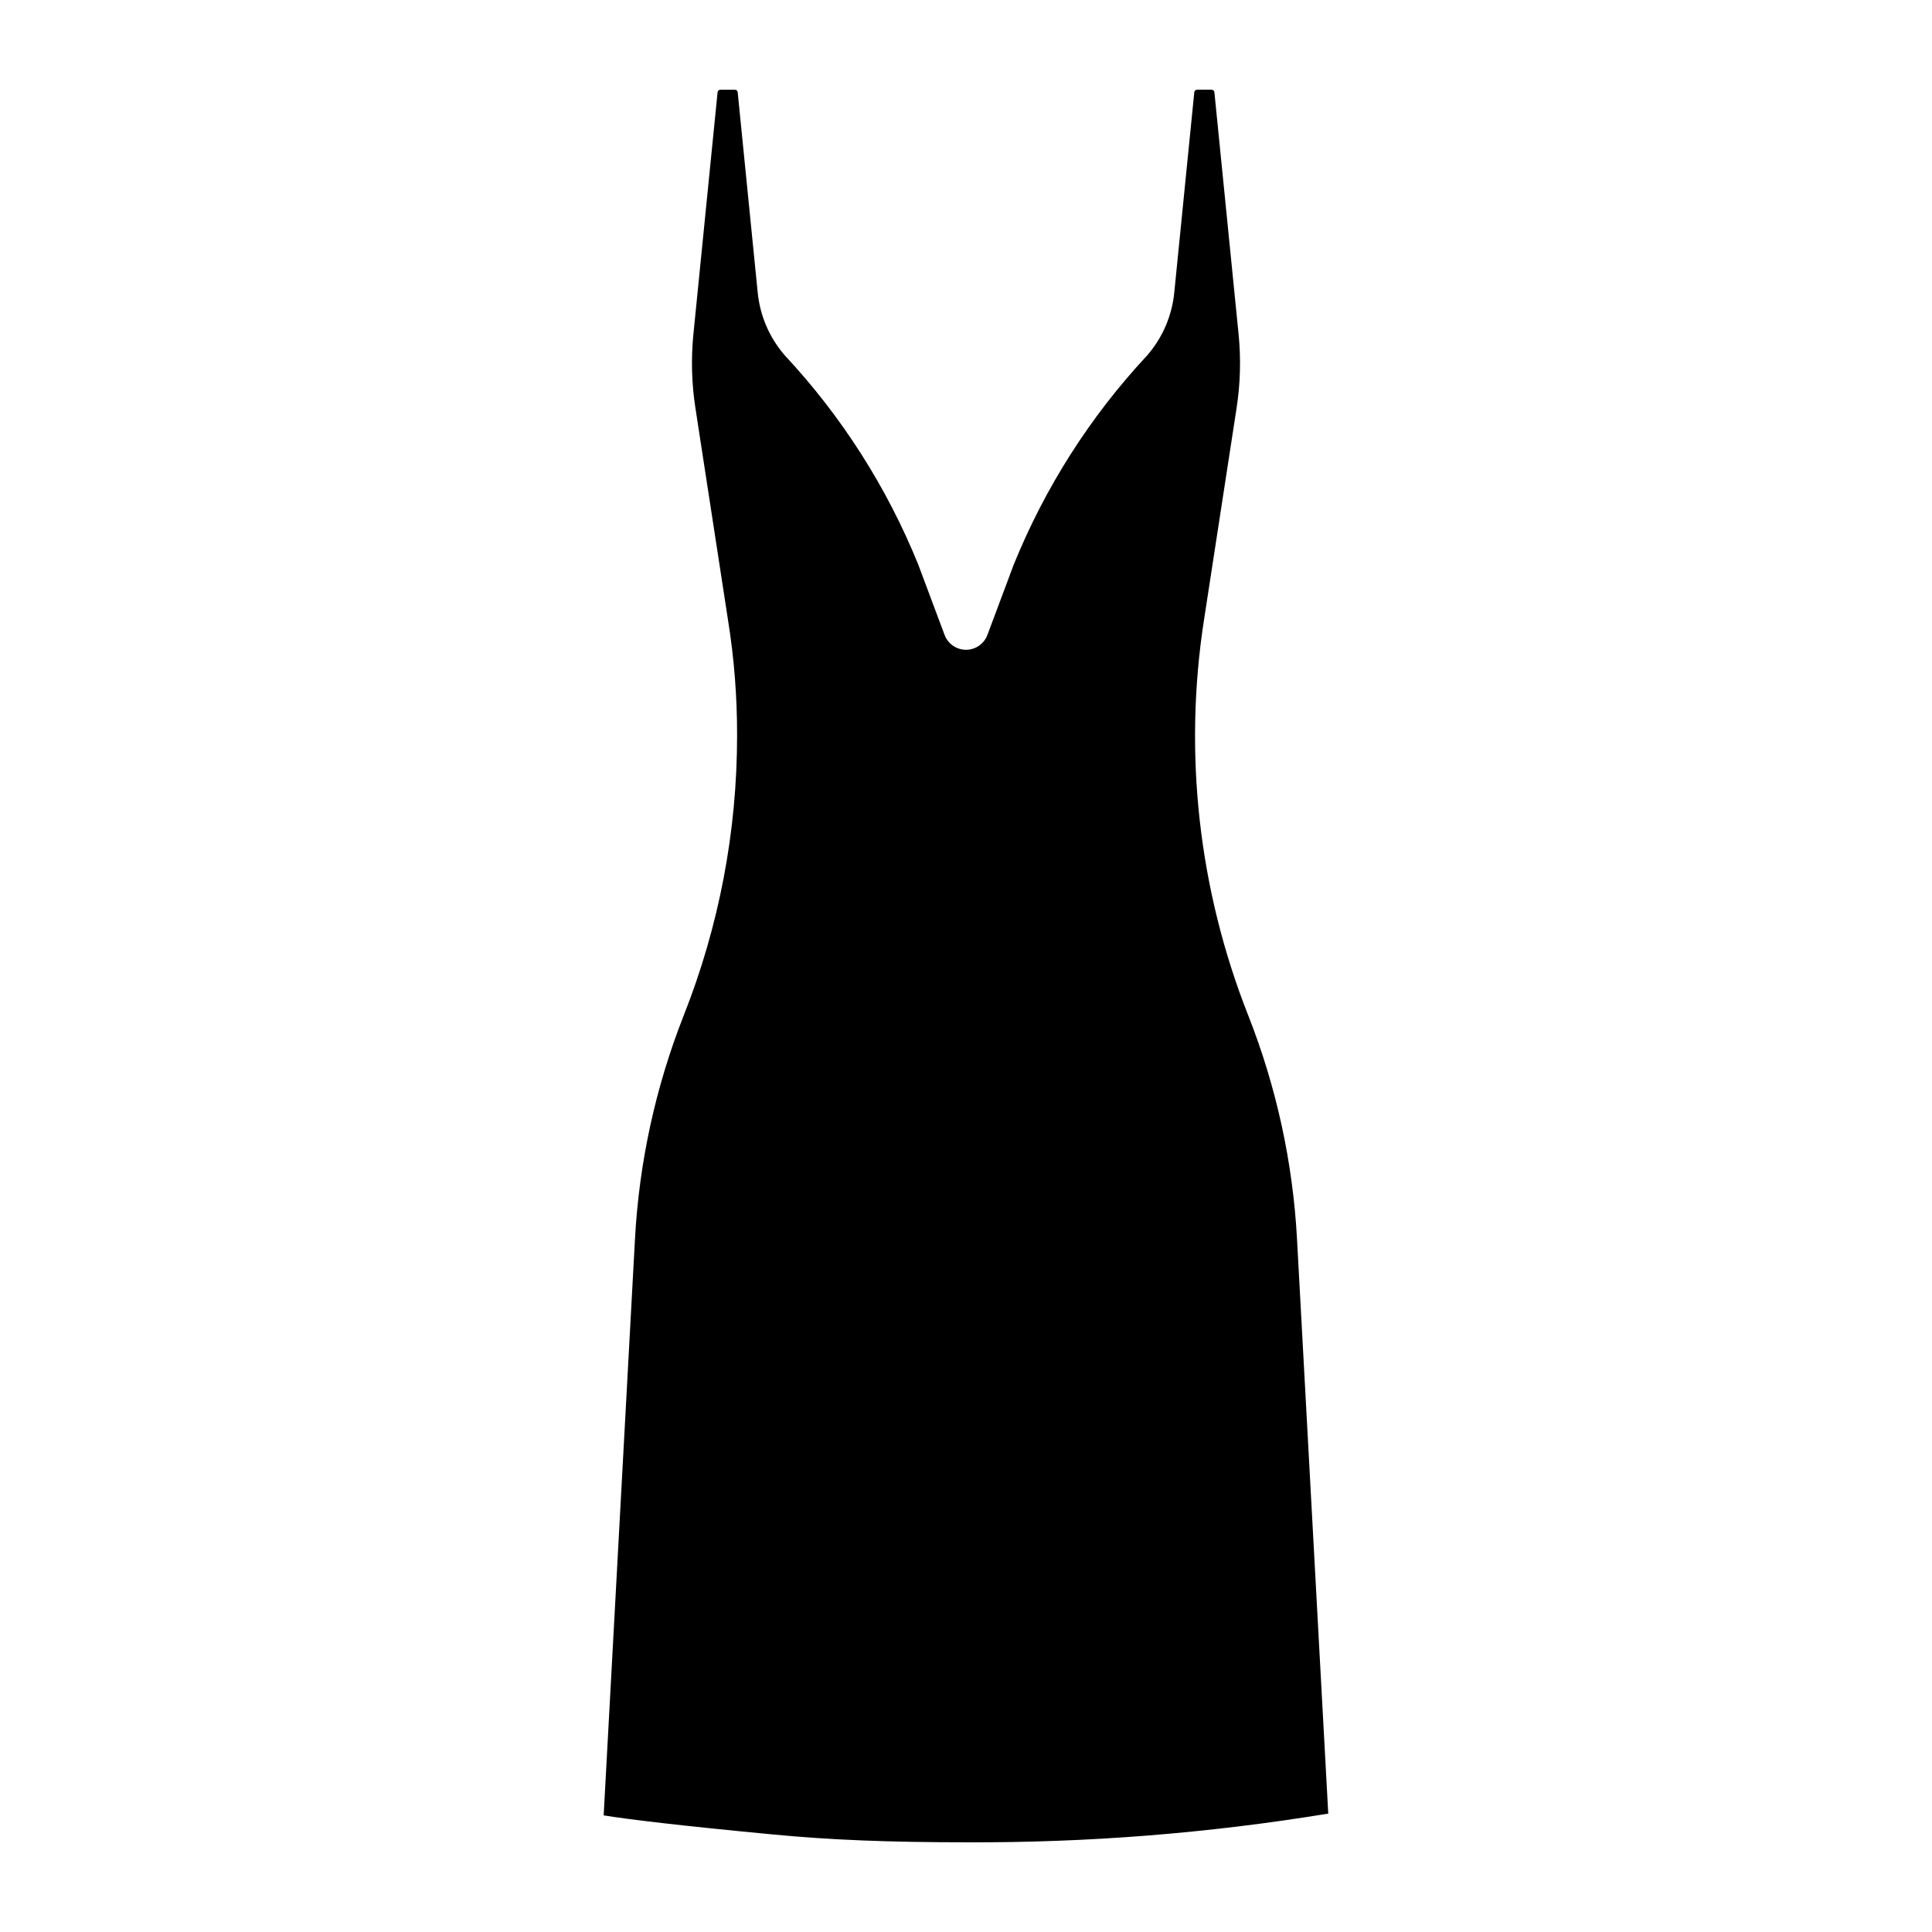 <?xml version="1.0" encoding="UTF-8"?>
<!-- Uploaded to: ICON Repo, www.iconrepo.com, Generator: ICON Repo Mixer Tools -->
<svg fill="#000000" width="800px" height="800px" version="1.1" viewBox="144 144 512 512" xmlns="http://www.w3.org/2000/svg">
 <path d="m496 624.62c-31.73 5.215-63.844 7.758-96 7.606-20.387 0-35.922-0.617-51.035-2.062-24.66-2.332-38.719-4.043-44.988-5.07l8.297-152.72c1.098-20.312 5.457-40.316 12.91-59.242 9.355-23.617 14.156-48.793 14.152-74.195 0.023-10.262-0.781-20.512-2.41-30.641l-8.648-56.25c-0.992-6.449-1.164-13-0.52-19.492l6.41-64.109c0.039-0.379 0.359-0.668 0.738-0.668h3.852c0.383 0 0.703 0.289 0.738 0.668l5.305 53.074c0.609 6.18 3.129 12.02 7.211 16.699 15.066 16.152 27.039 34.93 35.336 55.402l6.981 18.648v-0.004c0.887 2.367 3.144 3.934 5.672 3.934 2.523 0 4.785-1.566 5.672-3.934l6.984-18.652v0.004c8.297-20.469 20.27-39.246 35.328-55.398 4.086-4.684 6.606-10.523 7.211-16.703l5.305-53.07c0.039-0.379 0.355-0.668 0.738-0.668h3.852c0.383 0 0.699 0.289 0.738 0.668l6.41 64.109c0.645 6.492 0.473 13.043-0.516 19.492l-8.648 56.238h-0.004c-5.473 35.367-1.418 71.555 11.738 104.84 7.457 18.93 11.816 38.941 12.918 59.258z"/>
</svg>